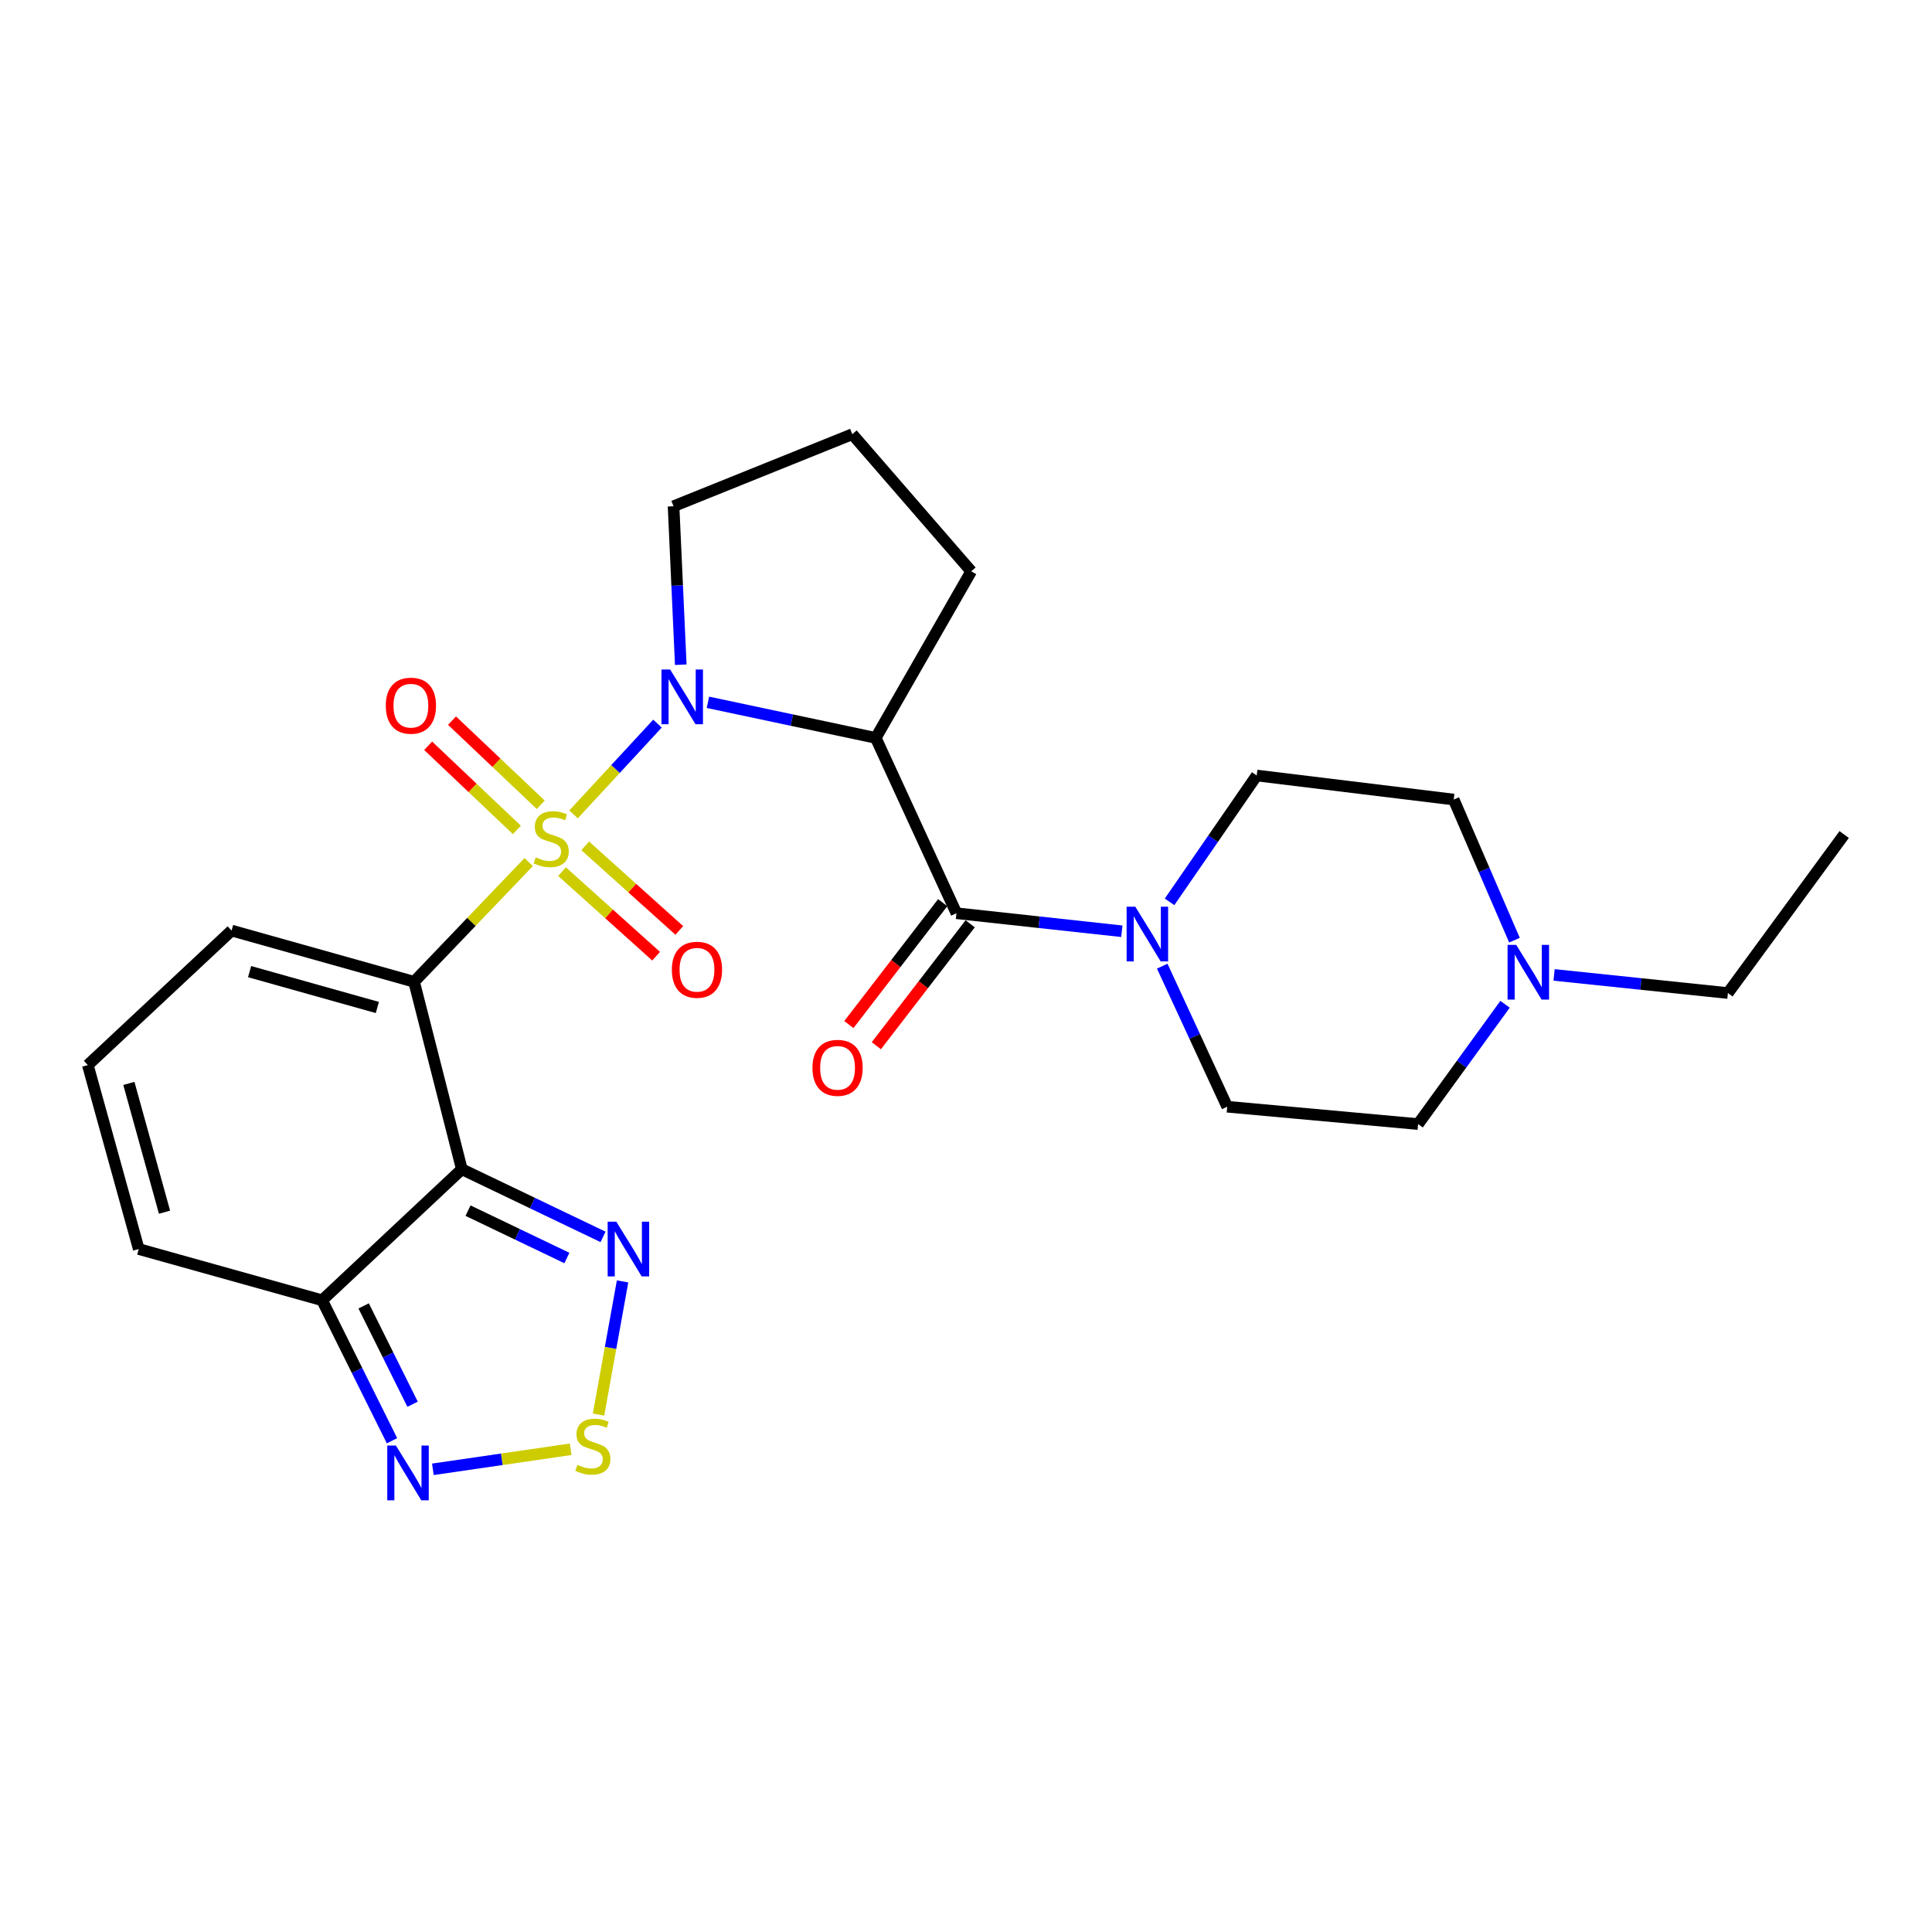 <?xml version='1.0' encoding='iso-8859-1'?>
<svg version='1.1' baseProfile='full'
              xmlns='http://www.w3.org/2000/svg'
                      xmlns:rdkit='http://www.rdkit.org/xml'
                      xmlns:xlink='http://www.w3.org/1999/xlink'
                  xml:space='preserve'
width='1000px' height='1000px' viewBox='0 0 1000 1000'>
<!-- END OF HEADER -->
<rect style='opacity:1.0;fill:#FFFFFF;stroke:none' width='1000' height='1000' x='0' y='0'> </rect>
<path class='bond-0' d='M 273.649,446.206 L 243.988,477.188' style='fill:none;fill-rule:evenodd;stroke:#CCCC00;stroke-width:6px;stroke-linecap:butt;stroke-linejoin:miter;stroke-opacity:1' />
<path class='bond-0' d='M 243.988,477.188 L 214.328,508.17' style='fill:none;fill-rule:evenodd;stroke:#000000;stroke-width:6px;stroke-linecap:butt;stroke-linejoin:miter;stroke-opacity:1' />
<path class='bond-1' d='M 296.872,421.522 L 318.591,398.034' style='fill:none;fill-rule:evenodd;stroke:#CCCC00;stroke-width:6px;stroke-linecap:butt;stroke-linejoin:miter;stroke-opacity:1' />
<path class='bond-1' d='M 318.591,398.034 L 340.31,374.547' style='fill:none;fill-rule:evenodd;stroke:#0000FF;stroke-width:6px;stroke-linecap:butt;stroke-linejoin:miter;stroke-opacity:1' />
<path class='bond-10' d='M 279.887,416.548 L 256.924,394.77' style='fill:none;fill-rule:evenodd;stroke:#CCCC00;stroke-width:6px;stroke-linecap:butt;stroke-linejoin:miter;stroke-opacity:1' />
<path class='bond-10' d='M 256.924,394.77 L 233.96,372.991' style='fill:none;fill-rule:evenodd;stroke:#FF0000;stroke-width:6px;stroke-linecap:butt;stroke-linejoin:miter;stroke-opacity:1' />
<path class='bond-10' d='M 267.538,429.569 L 244.574,407.791' style='fill:none;fill-rule:evenodd;stroke:#CCCC00;stroke-width:6px;stroke-linecap:butt;stroke-linejoin:miter;stroke-opacity:1' />
<path class='bond-10' d='M 244.574,407.791 L 221.611,386.013' style='fill:none;fill-rule:evenodd;stroke:#FF0000;stroke-width:6px;stroke-linecap:butt;stroke-linejoin:miter;stroke-opacity:1' />
<path class='bond-11' d='M 290.912,451.158 L 315.258,473.042' style='fill:none;fill-rule:evenodd;stroke:#CCCC00;stroke-width:6px;stroke-linecap:butt;stroke-linejoin:miter;stroke-opacity:1' />
<path class='bond-11' d='M 315.258,473.042 L 339.603,494.927' style='fill:none;fill-rule:evenodd;stroke:#FF0000;stroke-width:6px;stroke-linecap:butt;stroke-linejoin:miter;stroke-opacity:1' />
<path class='bond-11' d='M 302.91,437.811 L 327.255,459.696' style='fill:none;fill-rule:evenodd;stroke:#CCCC00;stroke-width:6px;stroke-linecap:butt;stroke-linejoin:miter;stroke-opacity:1' />
<path class='bond-11' d='M 327.255,459.696 L 351.601,481.581' style='fill:none;fill-rule:evenodd;stroke:#FF0000;stroke-width:6px;stroke-linecap:butt;stroke-linejoin:miter;stroke-opacity:1' />
<path class='bond-2' d='M 214.328,508.17 L 239.043,605.189' style='fill:none;fill-rule:evenodd;stroke:#000000;stroke-width:6px;stroke-linecap:butt;stroke-linejoin:miter;stroke-opacity:1' />
<path class='bond-12' d='M 214.328,508.17 L 119.871,481.659' style='fill:none;fill-rule:evenodd;stroke:#000000;stroke-width:6px;stroke-linecap:butt;stroke-linejoin:miter;stroke-opacity:1' />
<path class='bond-12' d='M 195.31,521.472 L 129.19,502.914' style='fill:none;fill-rule:evenodd;stroke:#000000;stroke-width:6px;stroke-linecap:butt;stroke-linejoin:miter;stroke-opacity:1' />
<path class='bond-3' d='M 366.421,363.513 L 409.856,372.726' style='fill:none;fill-rule:evenodd;stroke:#0000FF;stroke-width:6px;stroke-linecap:butt;stroke-linejoin:miter;stroke-opacity:1' />
<path class='bond-3' d='M 409.856,372.726 L 453.29,381.939' style='fill:none;fill-rule:evenodd;stroke:#000000;stroke-width:6px;stroke-linecap:butt;stroke-linejoin:miter;stroke-opacity:1' />
<path class='bond-19' d='M 352.365,344.063 L 350.5,303.046' style='fill:none;fill-rule:evenodd;stroke:#0000FF;stroke-width:6px;stroke-linecap:butt;stroke-linejoin:miter;stroke-opacity:1' />
<path class='bond-19' d='M 350.5,303.046 L 348.634,262.029' style='fill:none;fill-rule:evenodd;stroke:#000000;stroke-width:6px;stroke-linecap:butt;stroke-linejoin:miter;stroke-opacity:1' />
<path class='bond-5' d='M 239.043,605.189 L 275.589,622.701' style='fill:none;fill-rule:evenodd;stroke:#000000;stroke-width:6px;stroke-linecap:butt;stroke-linejoin:miter;stroke-opacity:1' />
<path class='bond-5' d='M 275.589,622.701 L 312.134,640.213' style='fill:none;fill-rule:evenodd;stroke:#0000FF;stroke-width:6px;stroke-linecap:butt;stroke-linejoin:miter;stroke-opacity:1' />
<path class='bond-5' d='M 242.252,626.626 L 267.834,638.885' style='fill:none;fill-rule:evenodd;stroke:#000000;stroke-width:6px;stroke-linecap:butt;stroke-linejoin:miter;stroke-opacity:1' />
<path class='bond-5' d='M 267.834,638.885 L 293.416,651.143' style='fill:none;fill-rule:evenodd;stroke:#0000FF;stroke-width:6px;stroke-linecap:butt;stroke-linejoin:miter;stroke-opacity:1' />
<path class='bond-6' d='M 239.043,605.189 L 166.73,673.015' style='fill:none;fill-rule:evenodd;stroke:#000000;stroke-width:6px;stroke-linecap:butt;stroke-linejoin:miter;stroke-opacity:1' />
<path class='bond-4' d='M 453.29,381.939 L 495.055,472.686' style='fill:none;fill-rule:evenodd;stroke:#000000;stroke-width:6px;stroke-linecap:butt;stroke-linejoin:miter;stroke-opacity:1' />
<path class='bond-22' d='M 453.29,381.939 L 502.702,295.708' style='fill:none;fill-rule:evenodd;stroke:#000000;stroke-width:6px;stroke-linecap:butt;stroke-linejoin:miter;stroke-opacity:1' />
<path class='bond-8' d='M 495.055,472.686 L 537.854,477.35' style='fill:none;fill-rule:evenodd;stroke:#000000;stroke-width:6px;stroke-linecap:butt;stroke-linejoin:miter;stroke-opacity:1' />
<path class='bond-8' d='M 537.854,477.35 L 580.653,482.013' style='fill:none;fill-rule:evenodd;stroke:#0000FF;stroke-width:6px;stroke-linecap:butt;stroke-linejoin:miter;stroke-opacity:1' />
<path class='bond-16' d='M 487.944,467.213 L 463.659,498.762' style='fill:none;fill-rule:evenodd;stroke:#000000;stroke-width:6px;stroke-linecap:butt;stroke-linejoin:miter;stroke-opacity:1' />
<path class='bond-16' d='M 463.659,498.762 L 439.374,530.311' style='fill:none;fill-rule:evenodd;stroke:#FF0000;stroke-width:6px;stroke-linecap:butt;stroke-linejoin:miter;stroke-opacity:1' />
<path class='bond-16' d='M 502.165,478.16 L 477.88,509.709' style='fill:none;fill-rule:evenodd;stroke:#000000;stroke-width:6px;stroke-linecap:butt;stroke-linejoin:miter;stroke-opacity:1' />
<path class='bond-16' d='M 477.88,509.709 L 453.594,541.258' style='fill:none;fill-rule:evenodd;stroke:#FF0000;stroke-width:6px;stroke-linecap:butt;stroke-linejoin:miter;stroke-opacity:1' />
<path class='bond-7' d='M 322.241,663.255 L 316.02,697.719' style='fill:none;fill-rule:evenodd;stroke:#0000FF;stroke-width:6px;stroke-linecap:butt;stroke-linejoin:miter;stroke-opacity:1' />
<path class='bond-7' d='M 316.02,697.719 L 309.799,732.184' style='fill:none;fill-rule:evenodd;stroke:#CCCC00;stroke-width:6px;stroke-linecap:butt;stroke-linejoin:miter;stroke-opacity:1' />
<path class='bond-9' d='M 166.73,673.015 L 184.816,709.373' style='fill:none;fill-rule:evenodd;stroke:#000000;stroke-width:6px;stroke-linecap:butt;stroke-linejoin:miter;stroke-opacity:1' />
<path class='bond-9' d='M 184.816,709.373 L 202.902,745.731' style='fill:none;fill-rule:evenodd;stroke:#0000FF;stroke-width:6px;stroke-linecap:butt;stroke-linejoin:miter;stroke-opacity:1' />
<path class='bond-9' d='M 188.224,675.93 L 200.884,701.38' style='fill:none;fill-rule:evenodd;stroke:#000000;stroke-width:6px;stroke-linecap:butt;stroke-linejoin:miter;stroke-opacity:1' />
<path class='bond-9' d='M 200.884,701.38 L 213.544,726.831' style='fill:none;fill-rule:evenodd;stroke:#0000FF;stroke-width:6px;stroke-linecap:butt;stroke-linejoin:miter;stroke-opacity:1' />
<path class='bond-27' d='M 166.73,673.015 L 71.815,646.505' style='fill:none;fill-rule:evenodd;stroke:#000000;stroke-width:6px;stroke-linecap:butt;stroke-linejoin:miter;stroke-opacity:1' />
<path class='bond-28' d='M 295.363,750.141 L 259.708,755.328' style='fill:none;fill-rule:evenodd;stroke:#CCCC00;stroke-width:6px;stroke-linecap:butt;stroke-linejoin:miter;stroke-opacity:1' />
<path class='bond-28' d='M 259.708,755.328 L 224.054,760.515' style='fill:none;fill-rule:evenodd;stroke:#0000FF;stroke-width:6px;stroke-linecap:butt;stroke-linejoin:miter;stroke-opacity:1' />
<path class='bond-17' d='M 605.363,466.802 L 627.915,434.101' style='fill:none;fill-rule:evenodd;stroke:#0000FF;stroke-width:6px;stroke-linecap:butt;stroke-linejoin:miter;stroke-opacity:1' />
<path class='bond-17' d='M 627.915,434.101 L 650.468,401.4' style='fill:none;fill-rule:evenodd;stroke:#000000;stroke-width:6px;stroke-linecap:butt;stroke-linejoin:miter;stroke-opacity:1' />
<path class='bond-18' d='M 601.563,500.076 L 618.384,536.456' style='fill:none;fill-rule:evenodd;stroke:#0000FF;stroke-width:6px;stroke-linecap:butt;stroke-linejoin:miter;stroke-opacity:1' />
<path class='bond-18' d='M 618.384,536.456 L 635.204,572.836' style='fill:none;fill-rule:evenodd;stroke:#000000;stroke-width:6px;stroke-linecap:butt;stroke-linejoin:miter;stroke-opacity:1' />
<path class='bond-14' d='M 119.871,481.659 L 45.455,551.28' style='fill:none;fill-rule:evenodd;stroke:#000000;stroke-width:6px;stroke-linecap:butt;stroke-linejoin:miter;stroke-opacity:1' />
<path class='bond-13' d='M 779.016,519.813 L 756.512,550.816' style='fill:none;fill-rule:evenodd;stroke:#0000FF;stroke-width:6px;stroke-linecap:butt;stroke-linejoin:miter;stroke-opacity:1' />
<path class='bond-13' d='M 756.512,550.816 L 734.008,581.819' style='fill:none;fill-rule:evenodd;stroke:#000000;stroke-width:6px;stroke-linecap:butt;stroke-linejoin:miter;stroke-opacity:1' />
<path class='bond-23' d='M 804.393,504.616 L 849.38,509.309' style='fill:none;fill-rule:evenodd;stroke:#0000FF;stroke-width:6px;stroke-linecap:butt;stroke-linejoin:miter;stroke-opacity:1' />
<path class='bond-23' d='M 849.38,509.309 L 894.366,514.002' style='fill:none;fill-rule:evenodd;stroke:#000000;stroke-width:6px;stroke-linecap:butt;stroke-linejoin:miter;stroke-opacity:1' />
<path class='bond-29' d='M 783.885,486.63 L 768.159,450.237' style='fill:none;fill-rule:evenodd;stroke:#0000FF;stroke-width:6px;stroke-linecap:butt;stroke-linejoin:miter;stroke-opacity:1' />
<path class='bond-29' d='M 768.159,450.237 L 752.432,413.843' style='fill:none;fill-rule:evenodd;stroke:#000000;stroke-width:6px;stroke-linecap:butt;stroke-linejoin:miter;stroke-opacity:1' />
<path class='bond-15' d='M 45.455,551.28 L 71.815,646.505' style='fill:none;fill-rule:evenodd;stroke:#000000;stroke-width:6px;stroke-linecap:butt;stroke-linejoin:miter;stroke-opacity:1' />
<path class='bond-15' d='M 66.704,560.776 L 85.157,627.433' style='fill:none;fill-rule:evenodd;stroke:#000000;stroke-width:6px;stroke-linecap:butt;stroke-linejoin:miter;stroke-opacity:1' />
<path class='bond-21' d='M 650.468,401.4 L 752.432,413.843' style='fill:none;fill-rule:evenodd;stroke:#000000;stroke-width:6px;stroke-linecap:butt;stroke-linejoin:miter;stroke-opacity:1' />
<path class='bond-20' d='M 635.204,572.836 L 734.008,581.819' style='fill:none;fill-rule:evenodd;stroke:#000000;stroke-width:6px;stroke-linecap:butt;stroke-linejoin:miter;stroke-opacity:1' />
<path class='bond-24' d='M 348.634,262.029 L 441.147,224.741' style='fill:none;fill-rule:evenodd;stroke:#000000;stroke-width:6px;stroke-linecap:butt;stroke-linejoin:miter;stroke-opacity:1' />
<path class='bond-26' d='M 502.702,295.708 L 441.147,224.741' style='fill:none;fill-rule:evenodd;stroke:#000000;stroke-width:6px;stroke-linecap:butt;stroke-linejoin:miter;stroke-opacity:1' />
<path class='bond-25' d='M 894.366,514.002 L 954.545,431.949' style='fill:none;fill-rule:evenodd;stroke:#000000;stroke-width:6px;stroke-linecap:butt;stroke-linejoin:miter;stroke-opacity:1' />
<path  class='atom-0' d='M 277.295 443.762
Q 277.615 443.882, 278.935 444.442
Q 280.255 445.002, 281.695 445.362
Q 283.175 445.682, 284.615 445.682
Q 287.295 445.682, 288.855 444.402
Q 290.415 443.082, 290.415 440.802
Q 290.415 439.242, 289.615 438.282
Q 288.855 437.322, 287.655 436.802
Q 286.455 436.282, 284.455 435.682
Q 281.935 434.922, 280.415 434.202
Q 278.935 433.482, 277.855 431.962
Q 276.815 430.442, 276.815 427.882
Q 276.815 424.322, 279.215 422.122
Q 281.655 419.922, 286.455 419.922
Q 289.735 419.922, 293.455 421.482
L 292.535 424.562
Q 289.135 423.162, 286.575 423.162
Q 283.815 423.162, 282.295 424.322
Q 280.775 425.442, 280.815 427.402
Q 280.815 428.922, 281.575 429.842
Q 282.375 430.762, 283.495 431.282
Q 284.655 431.802, 286.575 432.402
Q 289.135 433.202, 290.655 434.002
Q 292.175 434.802, 293.255 436.442
Q 294.375 438.042, 294.375 440.802
Q 294.375 444.722, 291.735 446.842
Q 289.135 448.922, 284.775 448.922
Q 282.255 448.922, 280.335 448.362
Q 278.455 447.842, 276.215 446.922
L 277.295 443.762
' fill='#CCCC00'/>
<path  class='atom-2' d='M 346.861 346.533
L 356.141 361.533
Q 357.061 363.013, 358.541 365.693
Q 360.021 368.373, 360.101 368.533
L 360.101 346.533
L 363.861 346.533
L 363.861 374.853
L 359.981 374.853
L 350.021 358.453
Q 348.861 356.533, 347.621 354.333
Q 346.421 352.133, 346.061 351.453
L 346.061 374.853
L 342.381 374.853
L 342.381 346.533
L 346.861 346.533
' fill='#0000FF'/>
<path  class='atom-6' d='M 319.005 632.345
L 328.285 647.345
Q 329.205 648.825, 330.685 651.505
Q 332.165 654.185, 332.245 654.345
L 332.245 632.345
L 336.005 632.345
L 336.005 660.665
L 332.125 660.665
L 322.165 644.265
Q 321.005 642.345, 319.765 640.145
Q 318.565 637.945, 318.205 637.265
L 318.205 660.665
L 314.525 660.665
L 314.525 632.345
L 319.005 632.345
' fill='#0000FF'/>
<path  class='atom-8' d='M 298.86 758.188
Q 299.18 758.308, 300.5 758.868
Q 301.82 759.428, 303.26 759.788
Q 304.74 760.108, 306.18 760.108
Q 308.86 760.108, 310.42 758.828
Q 311.98 757.508, 311.98 755.228
Q 311.98 753.668, 311.18 752.708
Q 310.42 751.748, 309.22 751.228
Q 308.02 750.708, 306.02 750.108
Q 303.5 749.348, 301.98 748.628
Q 300.5 747.908, 299.42 746.388
Q 298.38 744.868, 298.38 742.308
Q 298.38 738.748, 300.78 736.548
Q 303.22 734.348, 308.02 734.348
Q 311.3 734.348, 315.02 735.908
L 314.1 738.988
Q 310.7 737.588, 308.14 737.588
Q 305.38 737.588, 303.86 738.748
Q 302.34 739.868, 302.38 741.828
Q 302.38 743.348, 303.14 744.268
Q 303.94 745.188, 305.06 745.708
Q 306.22 746.228, 308.14 746.828
Q 310.7 747.628, 312.22 748.428
Q 313.74 749.228, 314.82 750.868
Q 315.94 752.468, 315.94 755.228
Q 315.94 759.148, 313.3 761.268
Q 310.7 763.348, 306.34 763.348
Q 303.82 763.348, 301.9 762.788
Q 300.02 762.268, 297.78 761.348
L 298.86 758.188
' fill='#CCCC00'/>
<path  class='atom-9' d='M 587.618 469.294
L 596.898 484.294
Q 597.818 485.774, 599.298 488.454
Q 600.778 491.134, 600.858 491.294
L 600.858 469.294
L 604.618 469.294
L 604.618 497.614
L 600.738 497.614
L 590.778 481.214
Q 589.618 479.294, 588.378 477.094
Q 587.178 474.894, 586.818 474.214
L 586.818 497.614
L 583.138 497.614
L 583.138 469.294
L 587.618 469.294
' fill='#0000FF'/>
<path  class='atom-10' d='M 204.927 748.227
L 214.207 763.227
Q 215.127 764.707, 216.607 767.387
Q 218.087 770.067, 218.167 770.227
L 218.167 748.227
L 221.927 748.227
L 221.927 776.547
L 218.047 776.547
L 208.087 760.147
Q 206.927 758.227, 205.687 756.027
Q 204.487 753.827, 204.127 753.147
L 204.127 776.547
L 200.447 776.547
L 200.447 748.227
L 204.927 748.227
' fill='#0000FF'/>
<path  class='atom-11' d='M 199.683 365.259
Q 199.683 358.459, 203.043 354.659
Q 206.403 350.859, 212.683 350.859
Q 218.963 350.859, 222.323 354.659
Q 225.683 358.459, 225.683 365.259
Q 225.683 372.139, 222.283 376.059
Q 218.883 379.939, 212.683 379.939
Q 206.443 379.939, 203.043 376.059
Q 199.683 372.179, 199.683 365.259
M 212.683 376.739
Q 217.003 376.739, 219.323 373.859
Q 221.683 370.939, 221.683 365.259
Q 221.683 359.699, 219.323 356.899
Q 217.003 354.059, 212.683 354.059
Q 208.363 354.059, 206.003 356.859
Q 203.683 359.659, 203.683 365.259
Q 203.683 370.979, 206.003 373.859
Q 208.363 376.739, 212.683 376.739
' fill='#FF0000'/>
<path  class='atom-12' d='M 347.748 501.949
Q 347.748 495.149, 351.108 491.349
Q 354.468 487.549, 360.748 487.549
Q 367.028 487.549, 370.388 491.349
Q 373.748 495.149, 373.748 501.949
Q 373.748 508.829, 370.348 512.749
Q 366.948 516.629, 360.748 516.629
Q 354.508 516.629, 351.108 512.749
Q 347.748 508.869, 347.748 501.949
M 360.748 513.429
Q 365.068 513.429, 367.388 510.549
Q 369.748 507.629, 369.748 501.949
Q 369.748 496.389, 367.388 493.589
Q 365.068 490.749, 360.748 490.749
Q 356.428 490.749, 354.068 493.549
Q 351.748 496.349, 351.748 501.949
Q 351.748 507.669, 354.068 510.549
Q 356.428 513.429, 360.748 513.429
' fill='#FF0000'/>
<path  class='atom-14' d='M 784.796 489.065
L 794.076 504.065
Q 794.996 505.545, 796.476 508.225
Q 797.956 510.905, 798.036 511.065
L 798.036 489.065
L 801.796 489.065
L 801.796 517.385
L 797.916 517.385
L 787.956 500.985
Q 786.796 499.065, 785.556 496.865
Q 784.356 494.665, 783.996 493.985
L 783.996 517.385
L 780.316 517.385
L 780.316 489.065
L 784.796 489.065
' fill='#0000FF'/>
<path  class='atom-17' d='M 420.52 552.706
Q 420.52 545.906, 423.88 542.106
Q 427.24 538.306, 433.52 538.306
Q 439.8 538.306, 443.16 542.106
Q 446.52 545.906, 446.52 552.706
Q 446.52 559.586, 443.12 563.506
Q 439.72 567.386, 433.52 567.386
Q 427.28 567.386, 423.88 563.506
Q 420.52 559.626, 420.52 552.706
M 433.52 564.186
Q 437.84 564.186, 440.16 561.306
Q 442.52 558.386, 442.52 552.706
Q 442.52 547.146, 440.16 544.346
Q 437.84 541.506, 433.52 541.506
Q 429.2 541.506, 426.84 544.306
Q 424.52 547.106, 424.52 552.706
Q 424.52 558.426, 426.84 561.306
Q 429.2 564.186, 433.52 564.186
' fill='#FF0000'/>
</svg>
